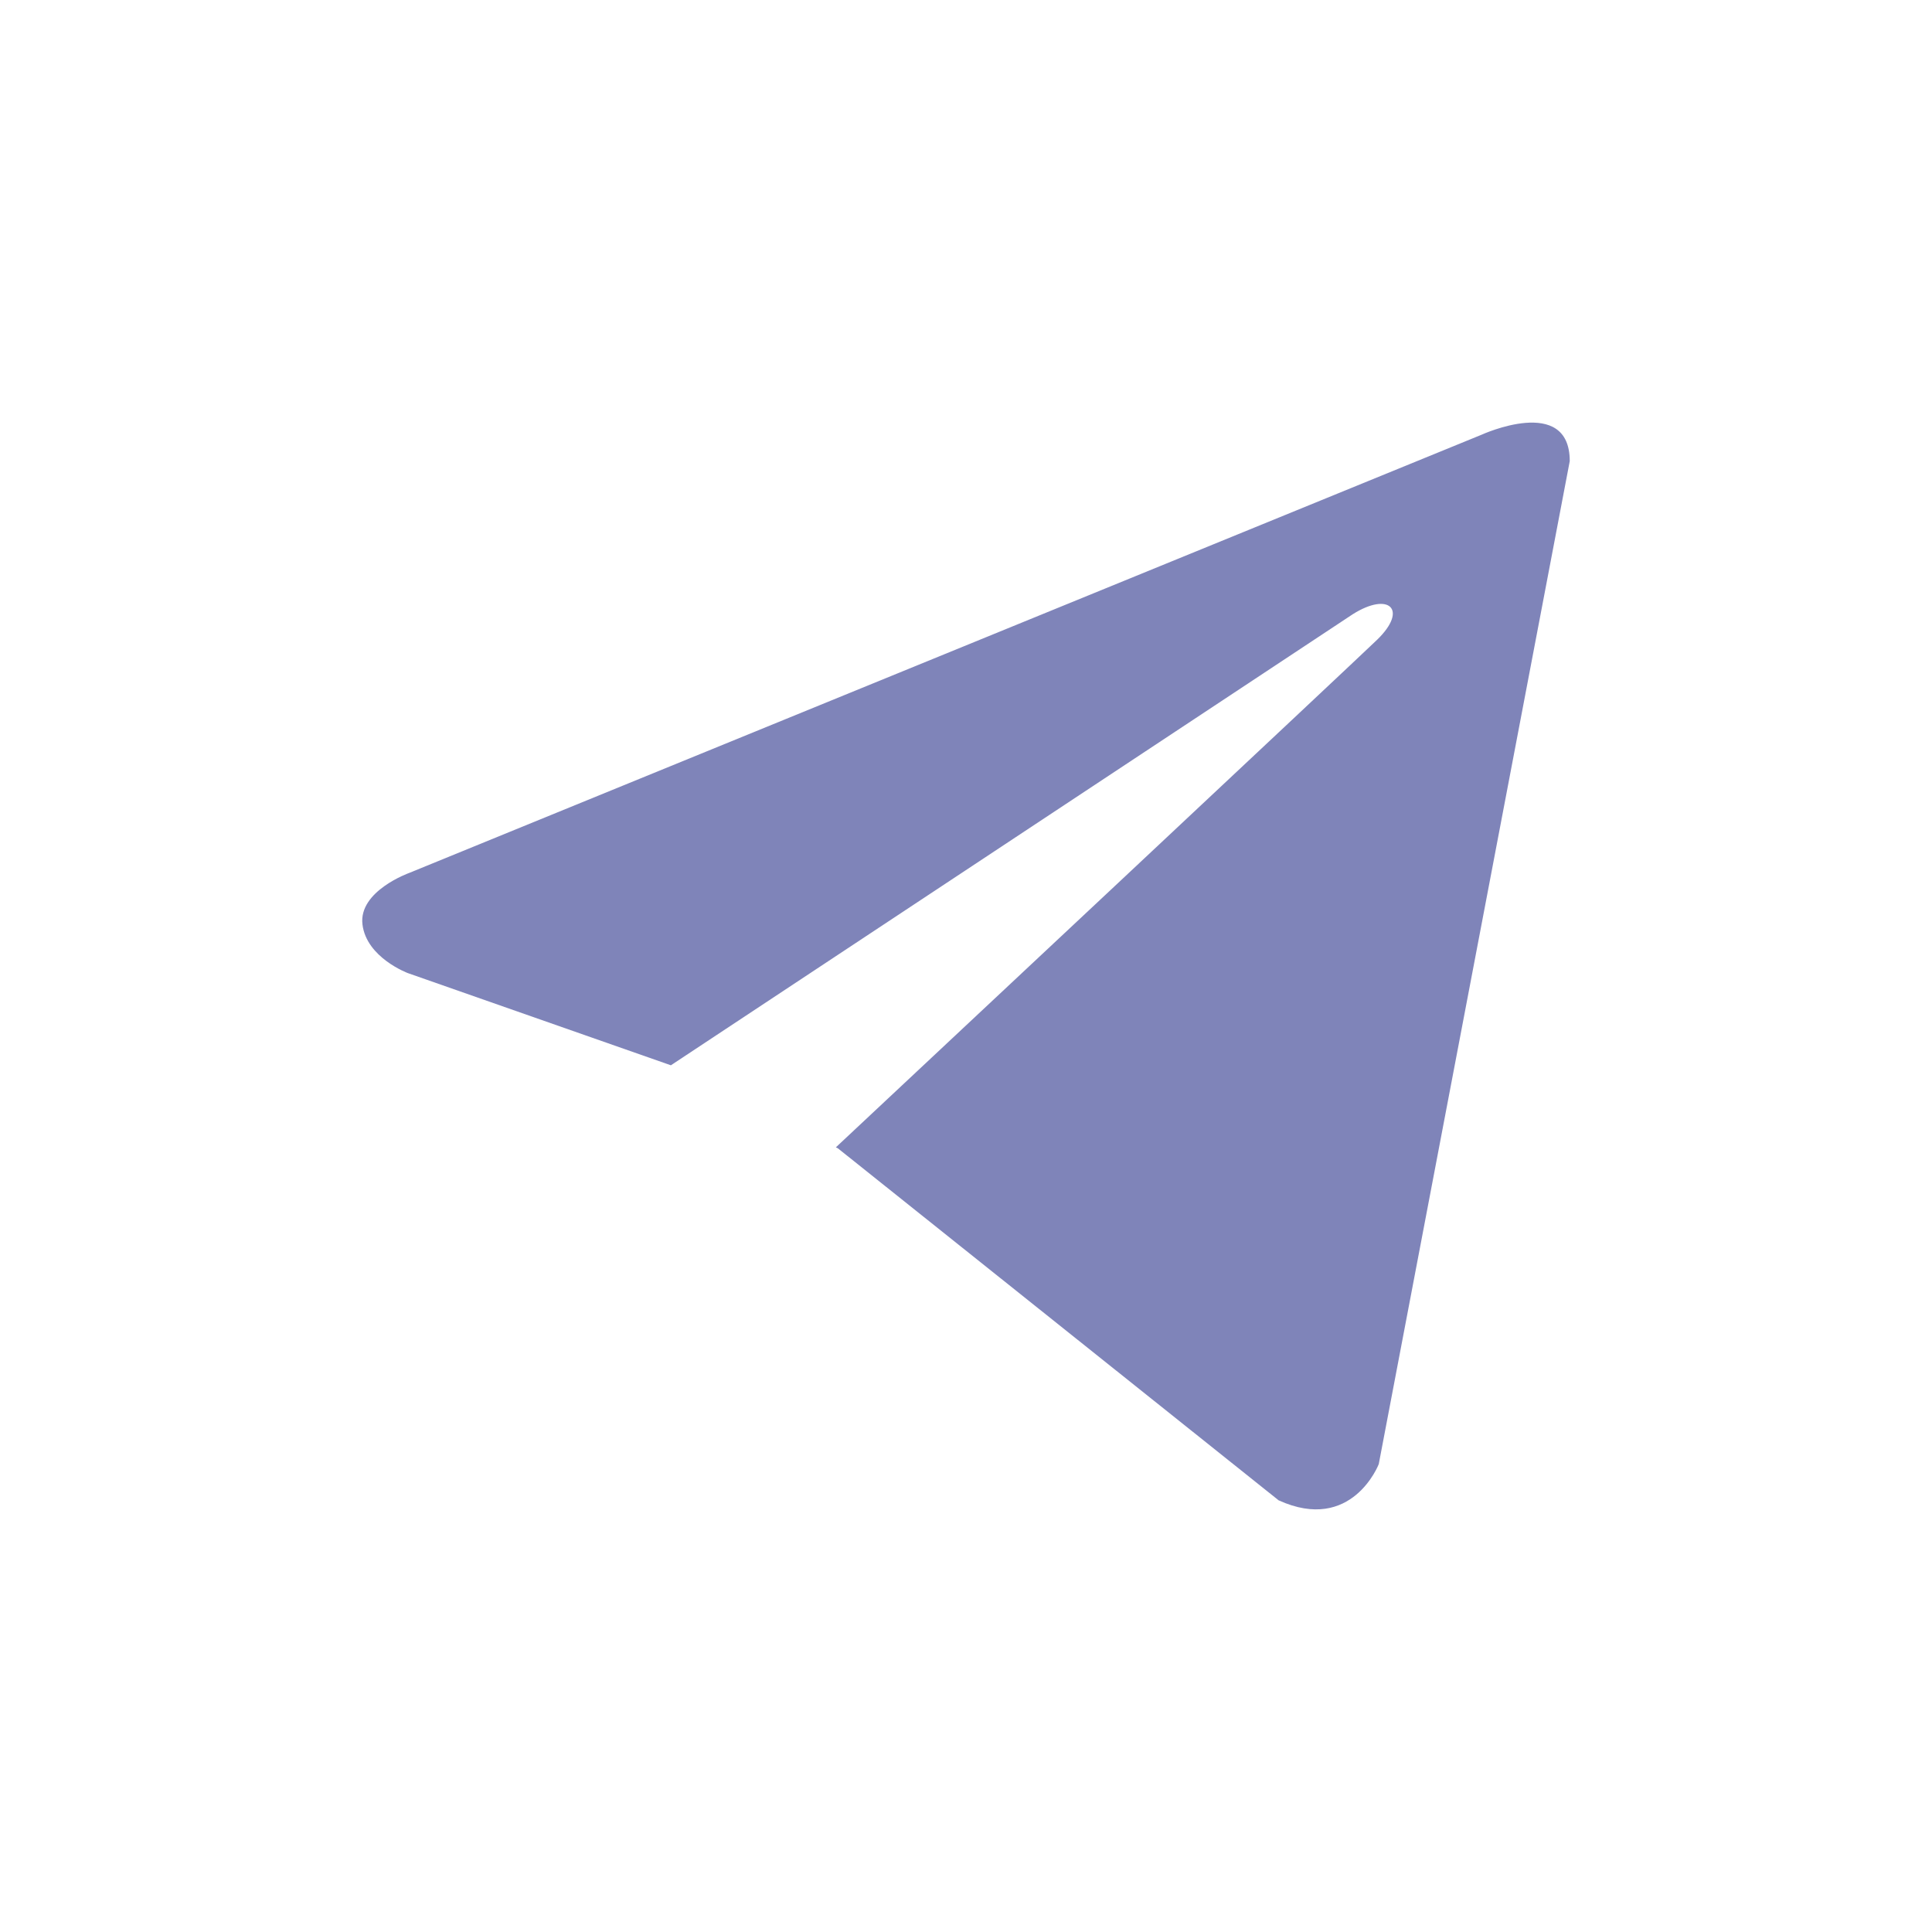 <svg width="28" height="28" viewBox="0 0 28 28" fill="none" xmlns="http://www.w3.org/2000/svg">
<path d="M22.75 6.683L19.982 21.219C19.982 21.219 19.595 22.227 18.531 21.744L12.144 16.643L12.114 16.628C12.977 15.821 19.667 9.555 19.959 9.271C20.412 8.832 20.131 8.57 19.605 8.902L9.723 15.439L5.911 14.103C5.911 14.103 5.311 13.88 5.253 13.397C5.195 12.913 5.931 12.651 5.931 12.651L21.473 6.3C21.473 6.3 22.75 5.715 22.75 6.683V6.683Z" fill="#7F84B9"/>
</svg>
